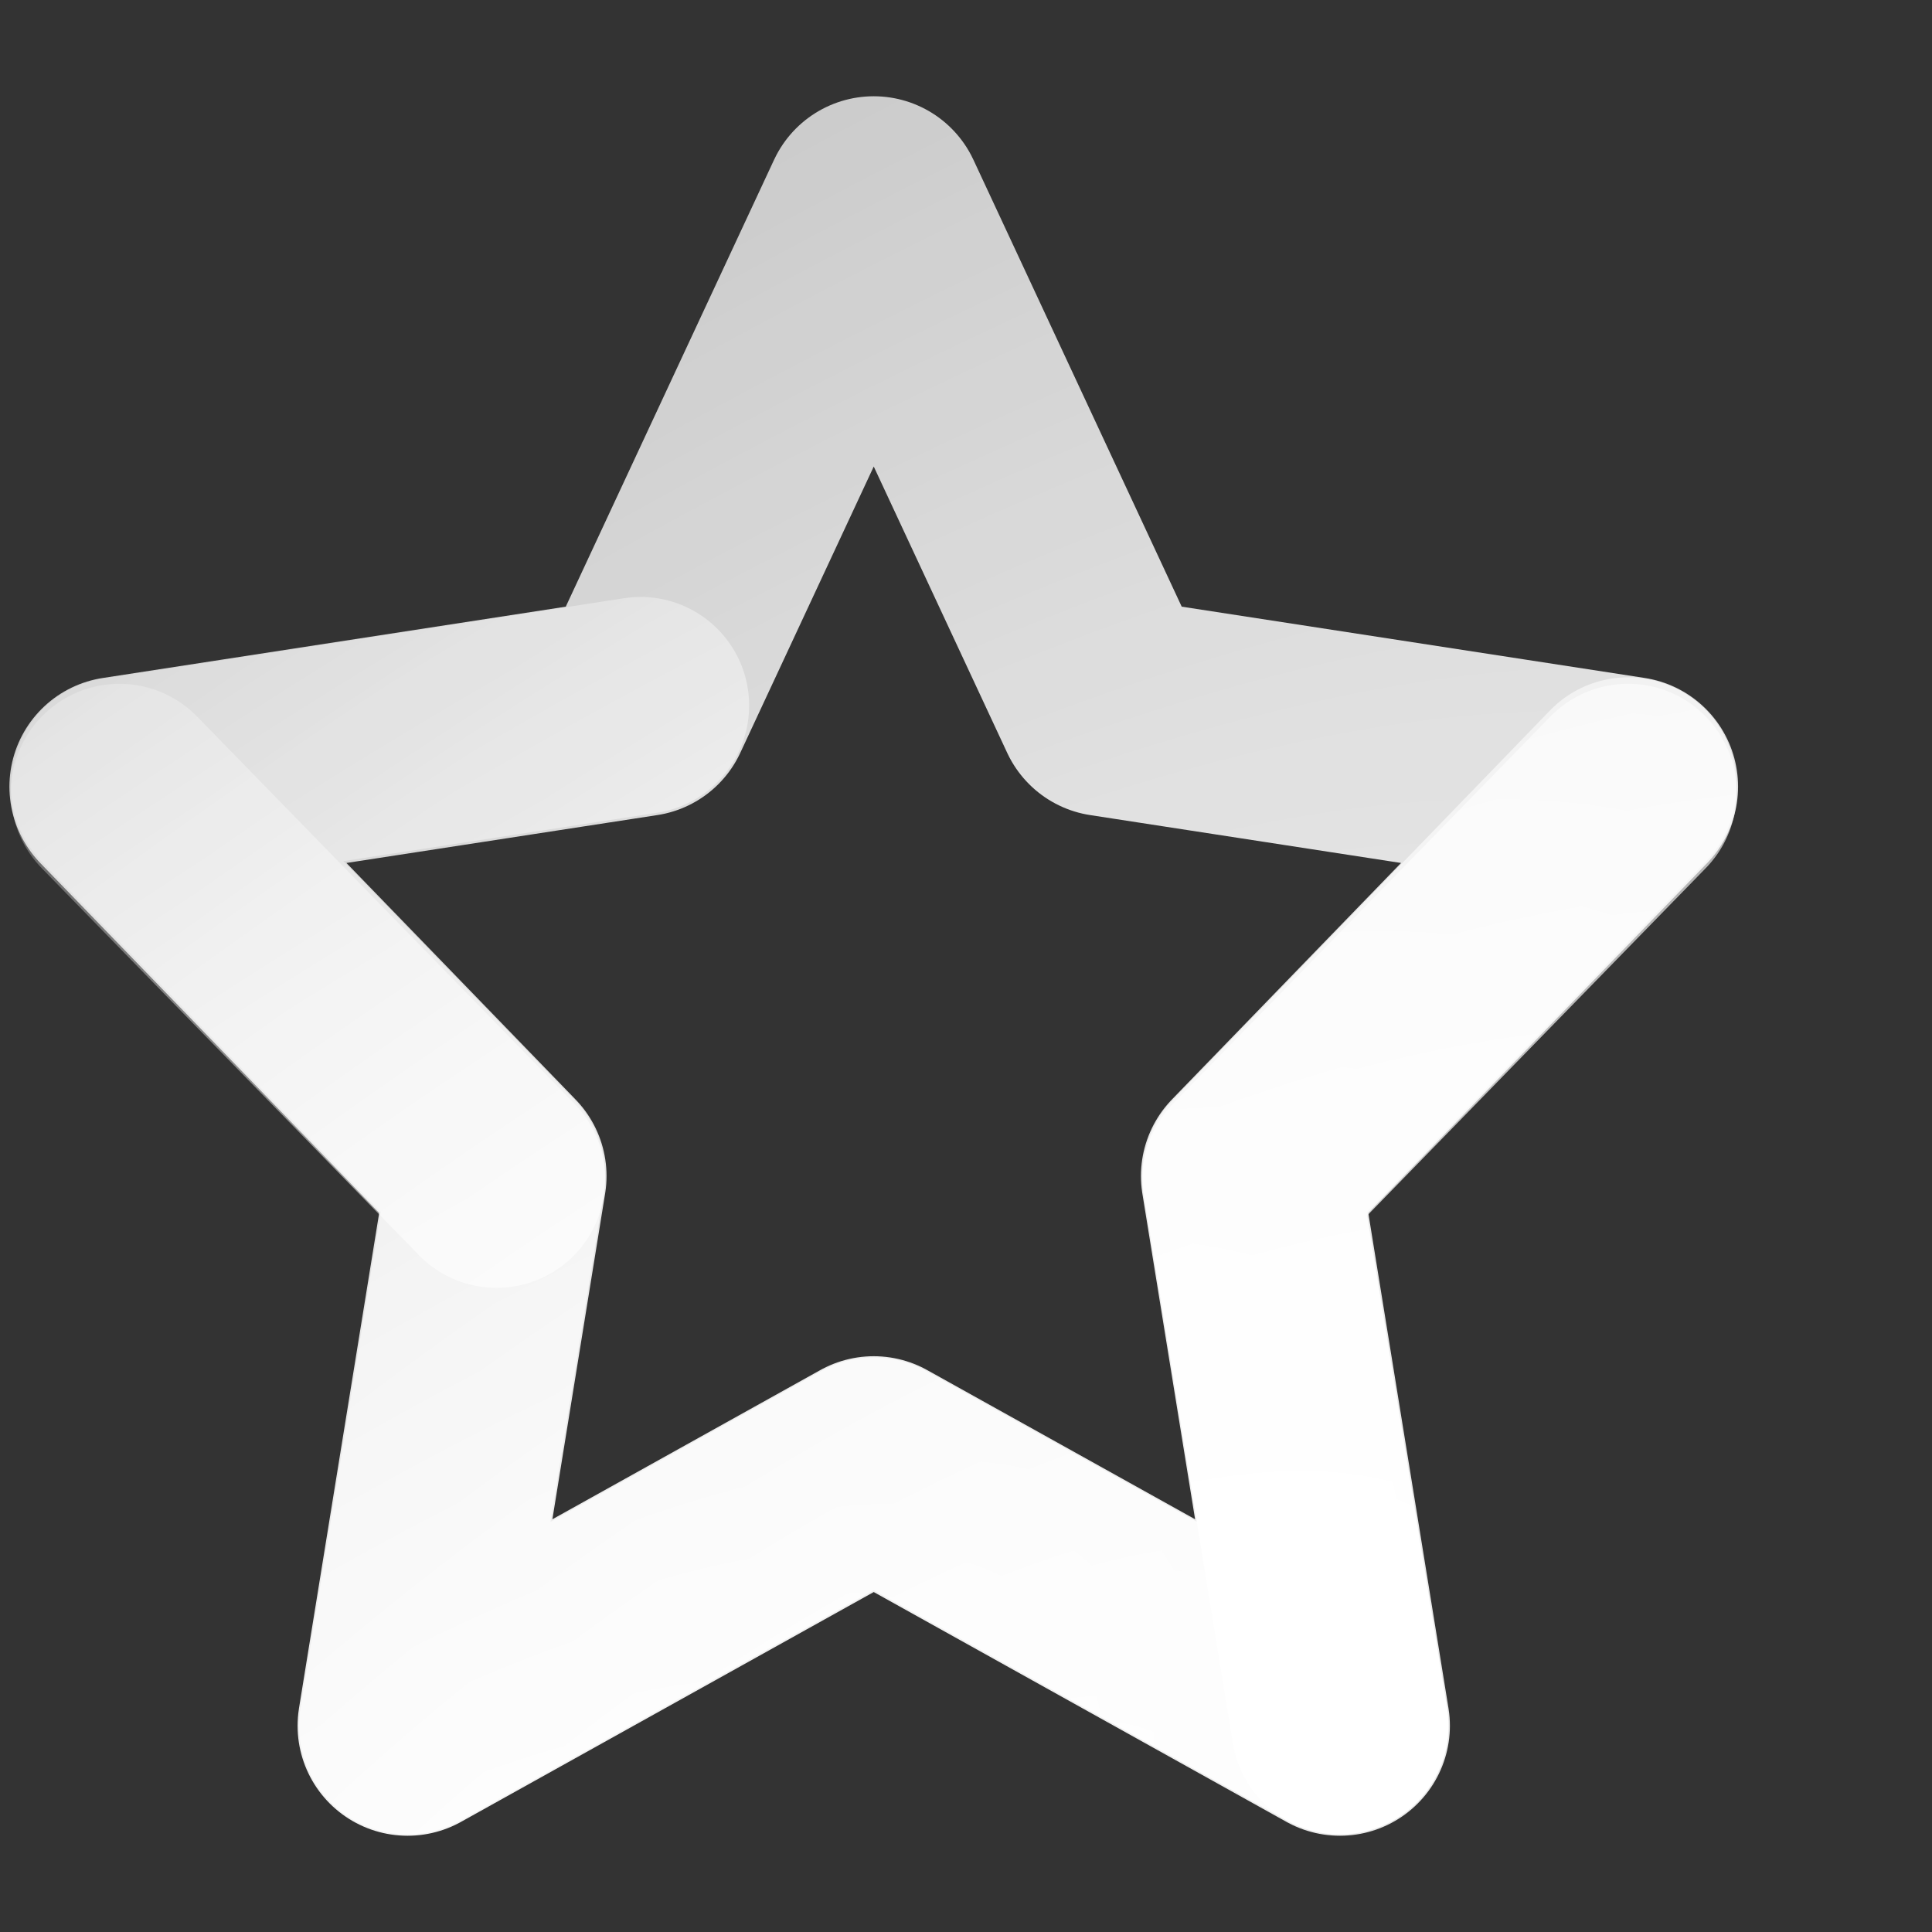 <svg width="144" height="144" viewBox="0 0 178 178" fill="none" xmlns="http://www.w3.org/2000/svg">
<rect x="0" y="0" width="178" height="178" fill="#333333" stroke="none"/>
<path d="M80.5 19L101.979 65.082L150 72.478L115.25 108.347L123.451 159L80.5 135.083L37.549 159L45.75 108.347L11 72.478L59.021 65.082L80.5 19Z" stroke="url(#paint0_radial_6345_3188)" stroke-width="20.263" stroke-miterlimit="10" stroke-linecap="round" stroke-linejoin="round" style="mix-blend-mode:screen"/>
<path d="M150 72.402L115.25 108.303L123.451 159L80.5 135.062L37.549 159L45.75 108.303L11 72.402L59.021 65" stroke="url(#paint1_radial_6345_3188)" stroke-width="20" stroke-miterlimit="10" stroke-linecap="round" stroke-linejoin="round" style="mix-blend-mode:screen"/>
<path d="M150 73L115.25 108.653L123.451 159M45.75 108.653L11 73" stroke="url(#paint2_radial_6345_3188)" stroke-width="20" stroke-miterlimit="10" stroke-linecap="round" stroke-linejoin="round" style="mix-blend-mode:screen"/>
<defs>
<radialGradient id="paint0_radial_6345_3188" cx="0" cy="0" r="1" gradientUnits="userSpaceOnUse" gradientTransform="translate(11 224.697) rotate(-130.475) scale(276.864 756.246)">
<stop stop-color="white"/>
<stop offset="1" stop-color="white" stop-opacity="0.5"/>
</radialGradient>
<radialGradient id="paint1_radial_6345_3188" cx="0" cy="0" r="1" gradientUnits="userSpaceOnUse" gradientTransform="translate(80.5 184.672) rotate(-126.2) scale(165.428 368.96)">
<stop stop-color="white"/>
<stop offset="1" stop-color="white" stop-opacity="0.11"/>
</radialGradient>
<radialGradient id="paint2_radial_6345_3188" cx="0" cy="0" r="1" gradientUnits="userSpaceOnUse" gradientTransform="translate(80.5 184.494) rotate(-126.39) scale(164.685 368.065)">
<stop stop-color="white"/>
<stop offset="1" stop-color="white" stop-opacity="0.11"/>
</radialGradient>
</defs>
</svg>
